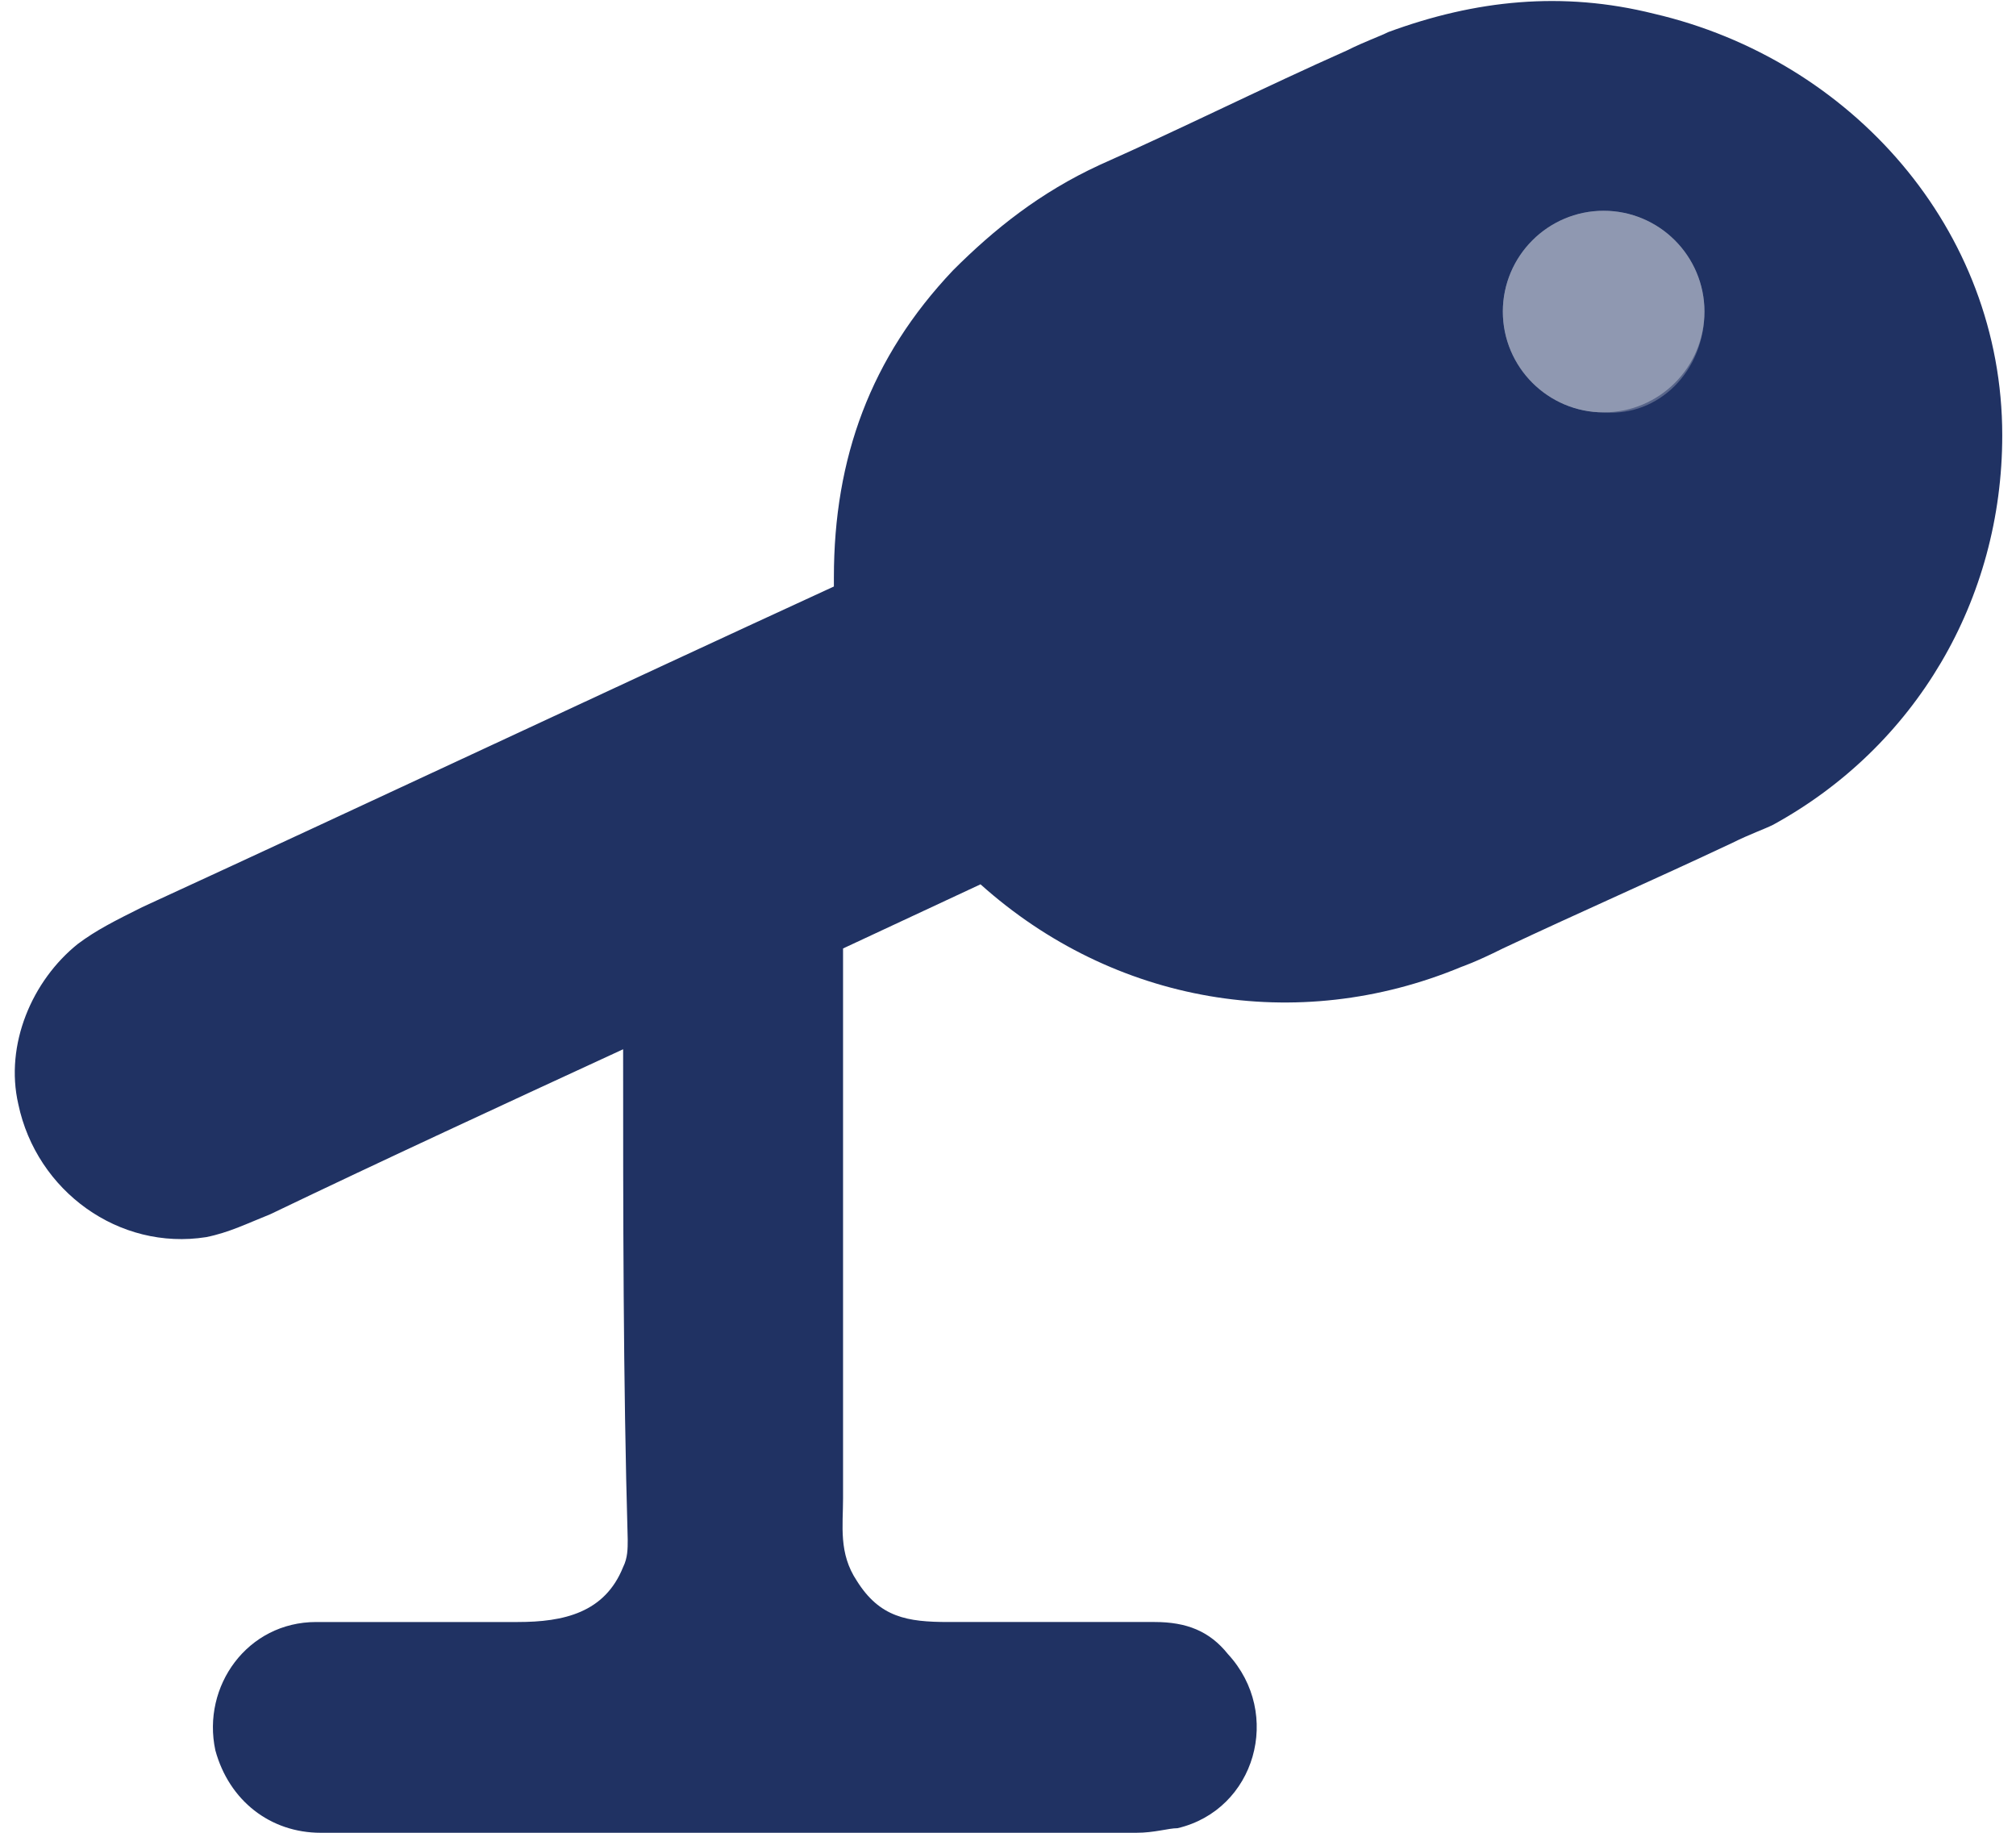 <?xml version="1.0" encoding="utf-8"?>
<!-- Generator: Adobe Illustrator 27.0.0, SVG Export Plug-In . SVG Version: 6.00 Build 0)  -->
<svg version="1.1" id="Слой_1" xmlns="http://www.w3.org/2000/svg" xmlns:xlink="http://www.w3.org/1999/xlink" x="0px" y="0px"
	 viewBox="0 0 44 40" style="enable-background:new 0 0 44 40;" xml:space="preserve">
<style type="text/css">
	.st0{fill:none;stroke:#58658A;stroke-width:2;}
	.st1{fill:#203263;}
	.st2{fill:#8F98B1;}
</style>
<g>
	<path vector-effect="non-scaling-stroke" class="st0" d="M37.2,6.8c0-1.2-1-2.2-2.2-2.2l0,0c-1.2,0-2.2,1-2.2,2.2v0
		c0,1.2,1,2.2,2.2,2.2l0,0C36.2,9.1,37.2,8.1,37.2,6.8L37.2,6.8"/>
	<path class="st1" d="M13.6,22.9C13.6,22.9,13.6,22.8,13.6,22.9c-2.6,1.2-5.2,2.4-7.7,3.6c-0.5,0.2-0.9,0.4-1.4,0.5
		c-1.9,0.3-3.7-1-4.1-2.9c-0.3-1.3,0.3-2.7,1.3-3.5c0.4-0.3,0.8-0.5,1.4-0.8c5-2.3,10.1-4.7,15.1-7c0,0,0,0,0,0c0-0.1,0-0.1,0-0.2
		c0-2.6,0.8-4.8,2.6-6.7c0.9-0.9,1.9-1.7,3.2-2.3c1.8-0.8,3.6-1.7,5.4-2.5c0.4-0.2,0.7-0.3,0.9-0.4c1.9-0.7,3.8-0.9,5.8-0.4
		c4.3,1,7.6,4.7,7.6,9.2c0,3.6-1.9,6.8-5,8.5c-0.2,0.1-0.5,0.2-0.9,0.4c-1.7,0.8-3.3,1.5-5,2.3c-0.6,0.3-0.9,0.4-0.9,0.4
		c-3.6,1.5-7.6,0.8-10.5-1.8c0,0,0,0,0,0l-3,1.4c0,0,0,0,0,0c0,4,0,8,0,12c0,0.6-0.1,1.2,0.3,1.8c0.5,0.8,1.1,0.9,2,0.9
		c1.5,0,3,0,4.5,0c0.7,0,1.2,0.2,1.6,0.7c1.2,1.3,0.6,3.4-1.1,3.8c-0.2,0-0.5,0.1-0.9,0.1c-5.9,0-11.9,0-17.8,0
		c-1.1,0-2-0.7-2.3-1.8c-0.3-1.4,0.7-2.8,2.2-2.8c1.5,0,3,0,4.4,0c1,0,1.9-0.2,2.3-1.2c0.1-0.2,0.1-0.4,0.1-0.6
		C13.6,30.1,13.6,26.5,13.6,22.9z M37.2,6.8c0-1.2-1-2.2-2.2-2.2l0,0c-1.2,0-2.2,1-2.2,2.2v0c0,1.2,1,2.2,2.2,2.2l0,0
		C36.2,9.1,37.2,8.1,37.2,6.8L37.2,6.8z"/>
	<circle class="st2" cx="35" cy="6.8" r="2.2"/>
</g>
</svg>
